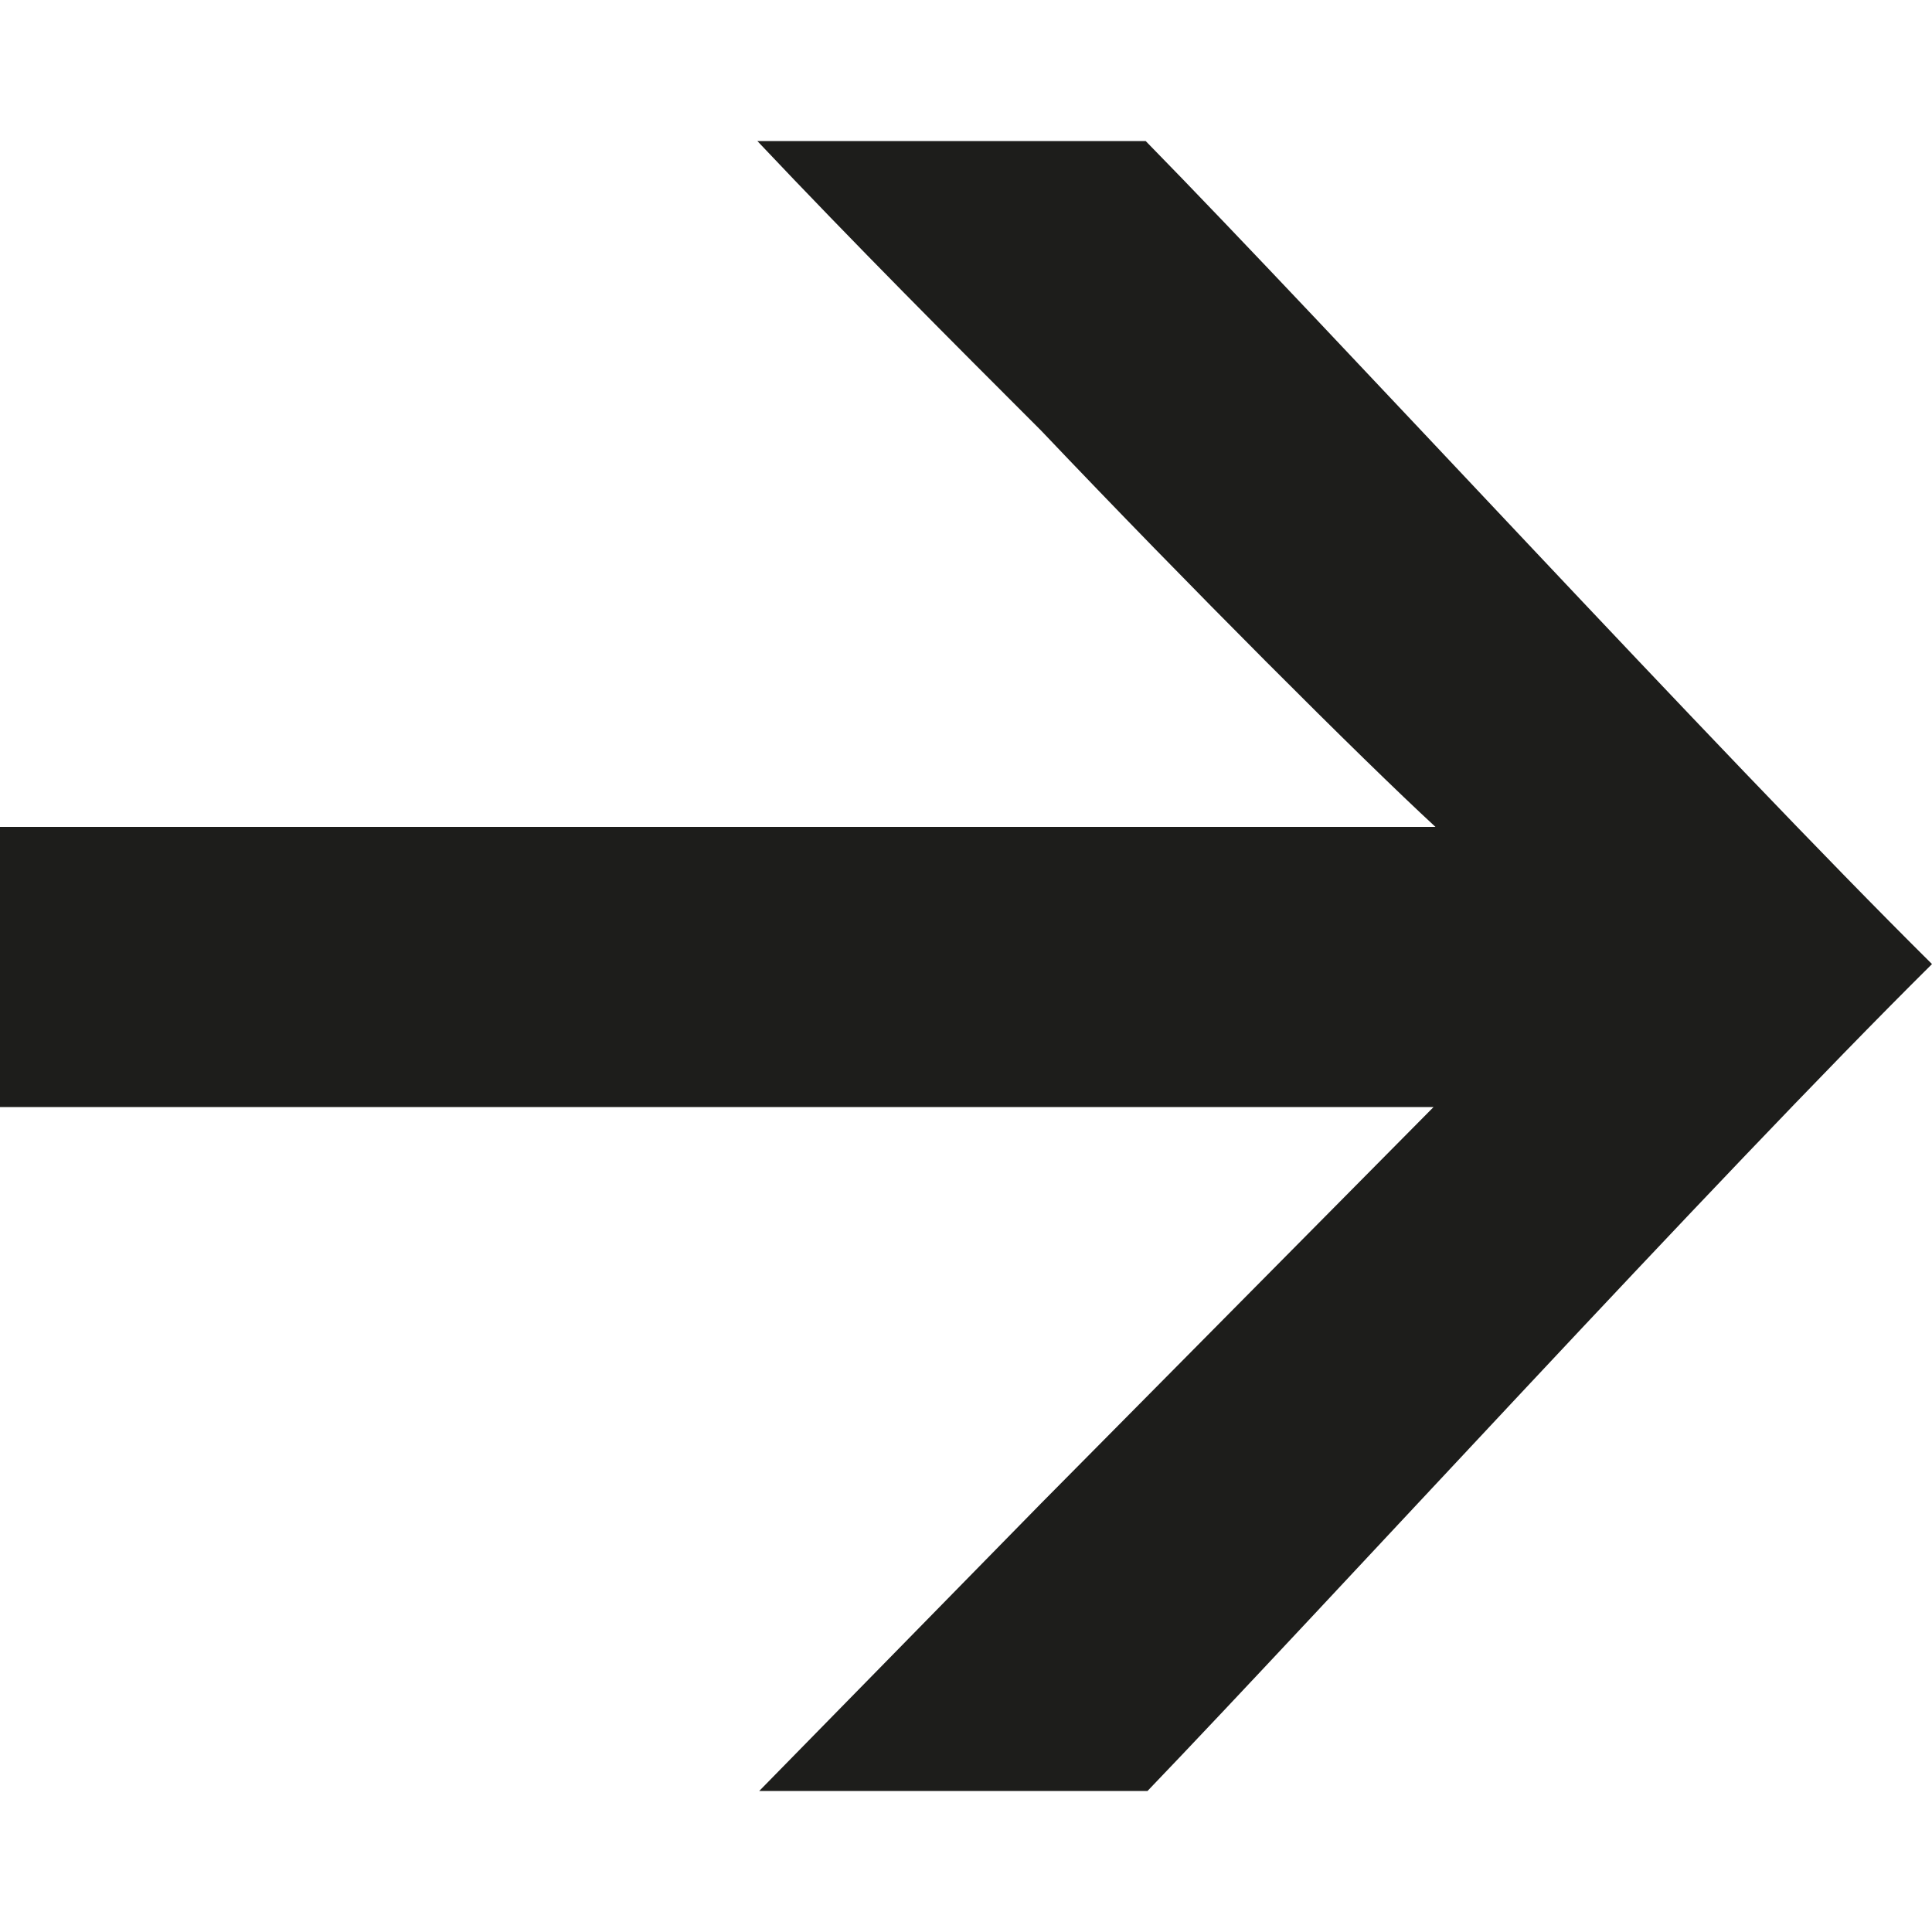 <?xml version="1.0" encoding="utf-8"?>
<!-- Generator: Adobe Illustrator 28.0.0, SVG Export Plug-In . SVG Version: 6.00 Build 0)  -->
<svg version="1.1" id="Ebene_1" xmlns="http://www.w3.org/2000/svg" xmlns:xlink="http://www.w3.org/1999/xlink" x="0px" y="0px"
	 viewBox="0 0 100 100" style="enable-background:new 0 0 100 100;" xml:space="preserve">
<style type="text/css">
	.st0{clip-path:url(#SVGID_00000000219064551006133950000004015143393183544721_);fill:#1D1D1B;}
</style>
<g>
	<defs>
		<rect id="SVGID_1_" y="7.2" width="100" height="85.5"/>
	</defs>
	<clipPath id="SVGID_00000136383368240025542280000010044326693234880186_">
		<use xlink:href="#SVGID_1_"  style="overflow:visible;"/>
	</clipPath>
	<path style="clip-path:url(#SVGID_00000136383368240025542280000010044326693234880186_);fill:#1D1D1B;" d="M74.3,57.2L53.9,77.8
		l-14.7,15h20.1C68.8,82.9,88.8,61,100,49.9c-11.1-11-31.1-32.8-40.7-42.6H39.2c5.1,5.4,10.1,10.4,14.7,15c7.6,8,16.6,17,20.4,20.5
		H0v14.5H74.3z"/>
</g>
</svg>
